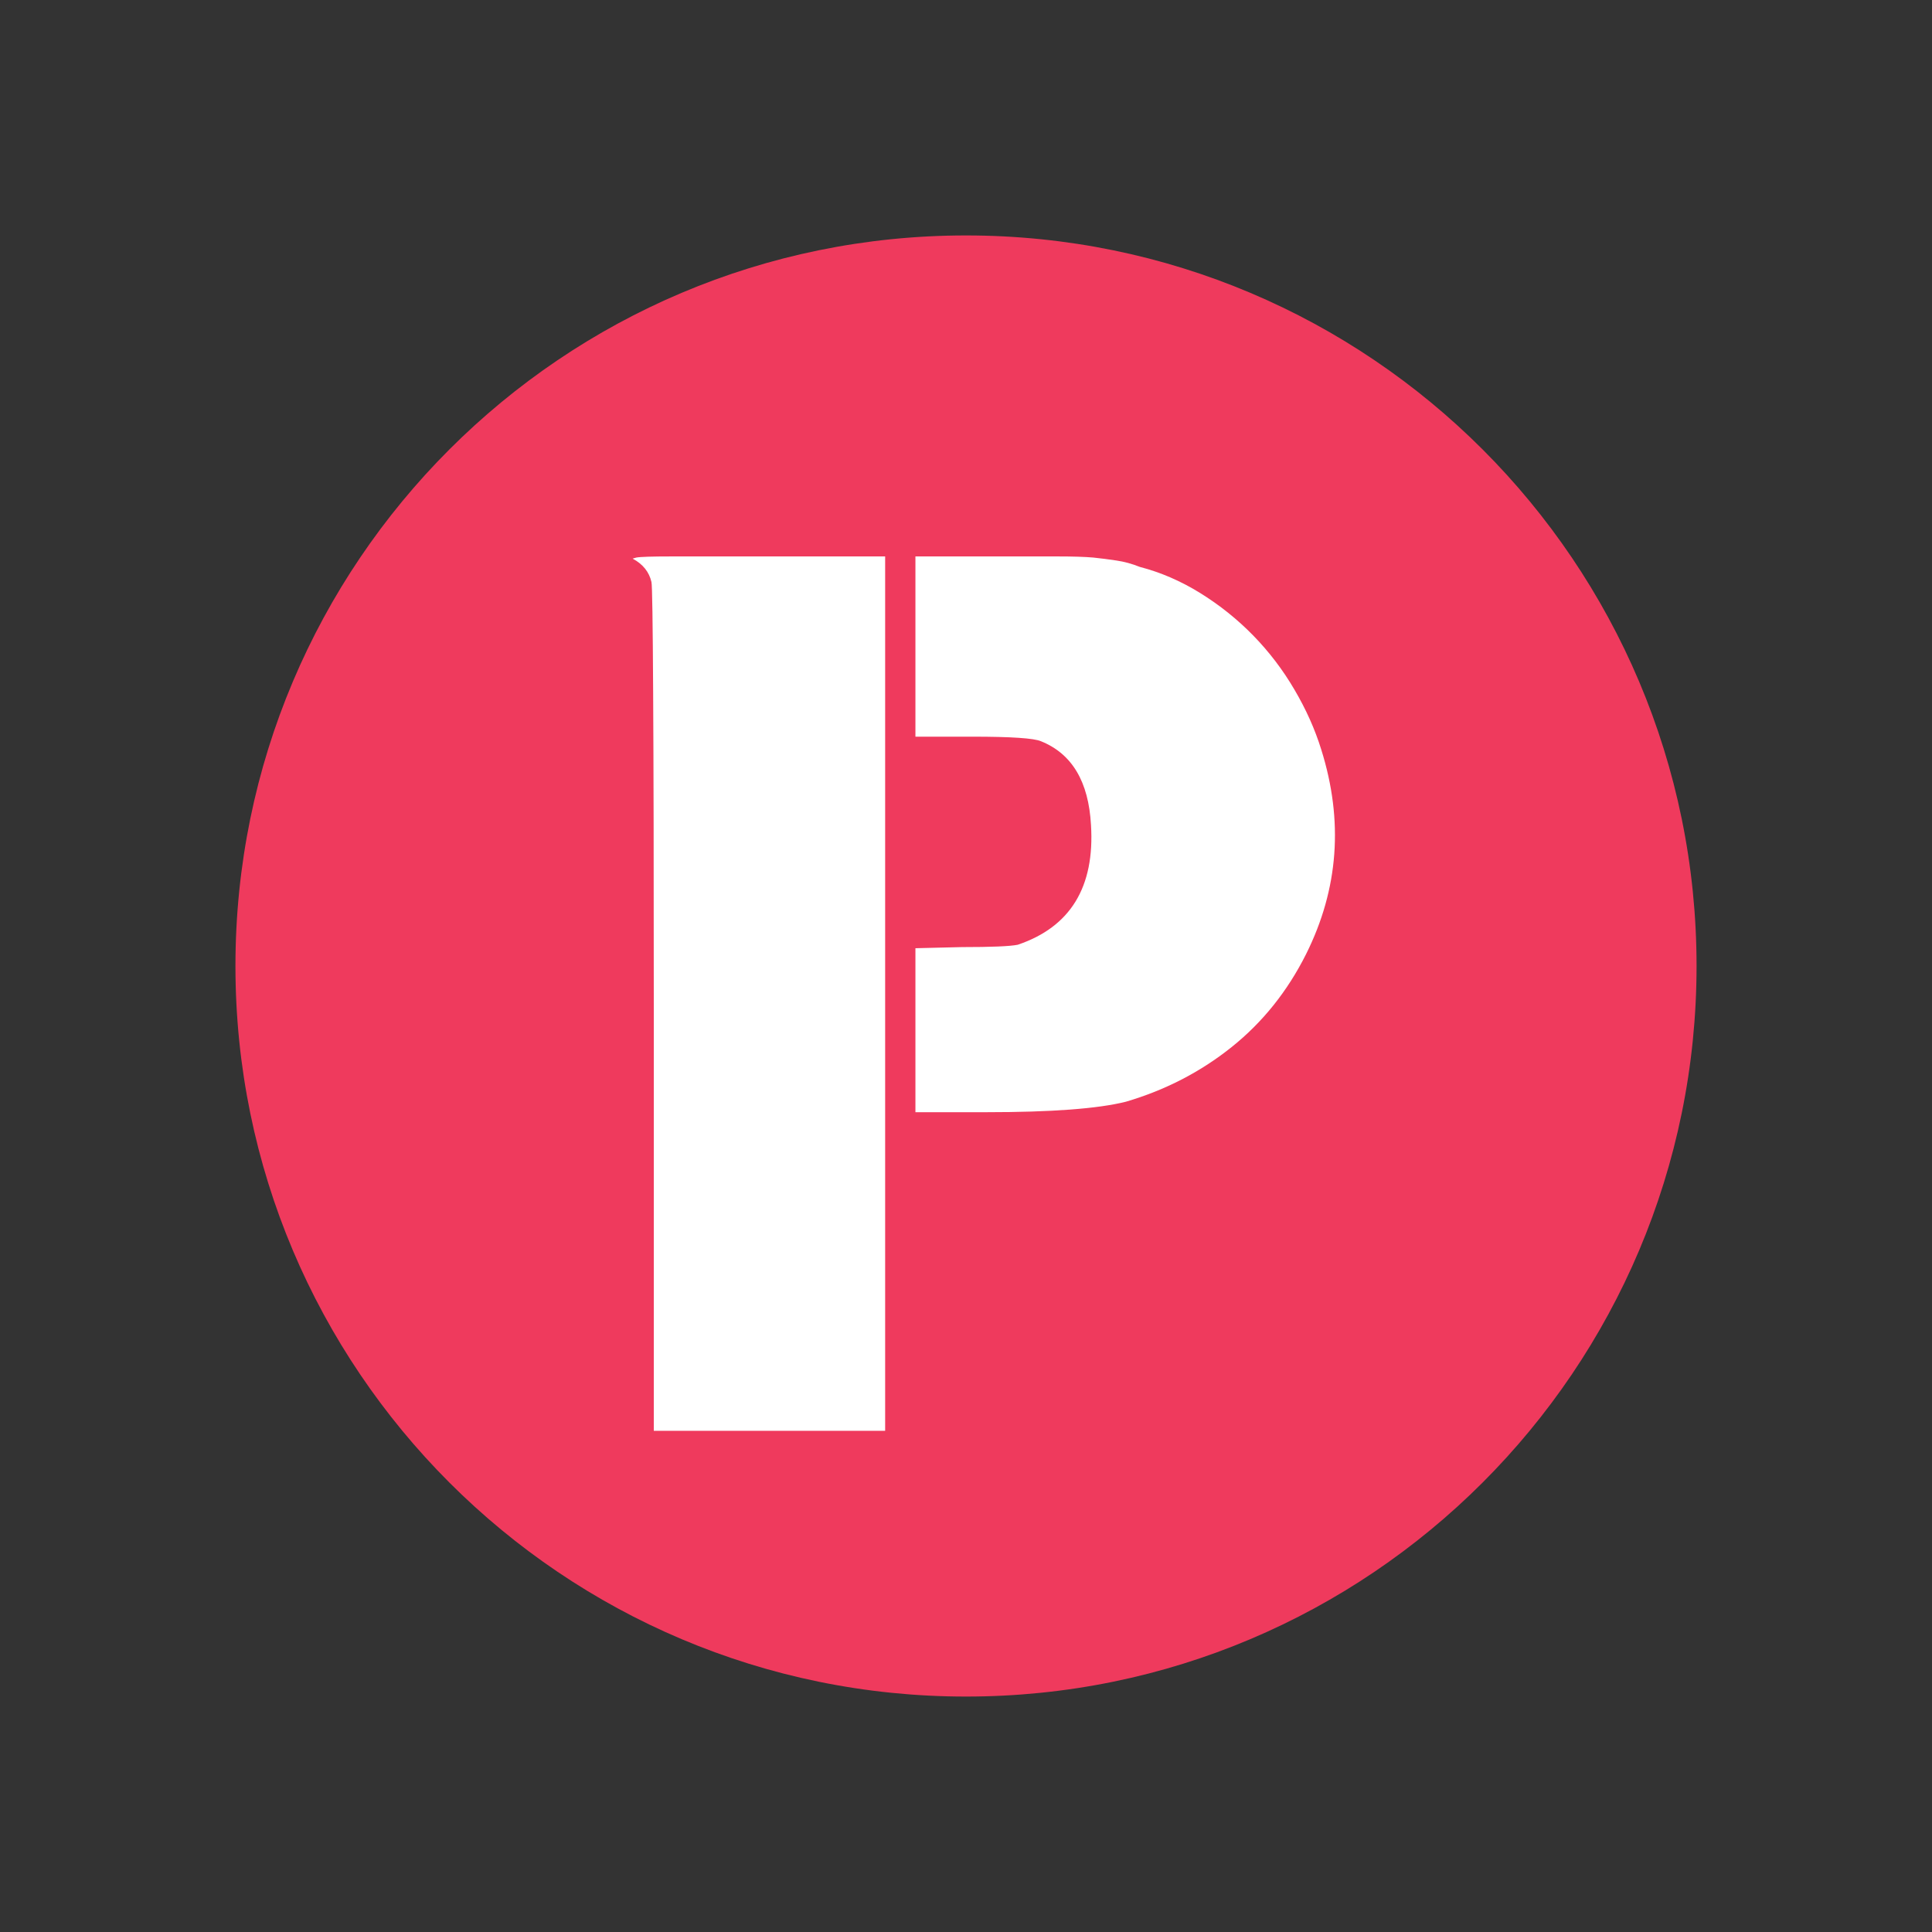 <svg xmlns="http://www.w3.org/2000/svg" xmlns:xlink="http://www.w3.org/1999/xlink" width="500" zoomAndPan="magnify" viewBox="0 0 375 375" height="500" preserveAspectRatio="xMidYMid meet" version="1.0"><rect x="0" y="0" width="375" height="375" fill="#333333" stroke="none"/><defs><g/><clipPath id="5747835aa9"><path d="M 45.699 45.699 L 329.301 45.699 L 329.301 329.301 L 45.699 329.301 Z M 45.699 45.699 " clip-rule="nonzero"/></clipPath><clipPath id="94afe9a958"><path d="M 187.5 45.699 C 109.184 45.699 45.699 109.184 45.699 187.5 C 45.699 265.816 109.184 329.301 187.5 329.301 C 265.816 329.301 329.301 265.816 329.301 187.5 C 329.301 109.184 265.816 45.699 187.5 45.699 Z M 187.5 45.699 " clip-rule="nonzero"/></clipPath></defs><g clip-path="url(#5747835aa9)"><g clip-path="url(#94afe9a958)"><path fill="#ef3a5d" d="M 45.699 45.699 L 329.301 45.699 L 329.301 329.301 L 45.699 329.301 Z M 45.699 45.699 " fill-opacity="1" fill-rule="nonzero"/></g></g><g fill="#ffffff" fill-opacity="1"><g transform="translate(109.745, 260.565)"><g><path d="M 13.094 -152.109 C 12.938 -152.109 13.16 -152.188 13.766 -152.344 C 14.516 -152.488 16.77 -152.562 20.531 -152.562 C 24.301 -152.562 29.797 -152.562 37.016 -152.562 L 62.062 -152.562 L 62.062 17.156 L 17.156 17.156 L 17.156 -64.547 C 17.156 -91.93 17.113 -112.469 17.031 -126.156 C 16.957 -139.852 16.848 -147 16.703 -147.594 C 16.254 -149.551 15.051 -151.055 13.094 -152.109 Z M 67.938 -152.562 L 84.641 -152.562 C 88.992 -152.562 92.641 -152.562 95.578 -152.562 C 98.516 -152.562 100.812 -152.488 102.469 -152.344 C 103.969 -152.188 105.469 -151.992 106.969 -151.766 C 108.477 -151.547 109.984 -151.133 111.484 -150.531 C 115.547 -149.477 119.457 -147.785 123.219 -145.453 C 126.988 -143.117 130.414 -140.375 133.5 -137.219 C 136.582 -134.062 139.25 -130.562 141.5 -126.719 C 143.758 -122.883 145.492 -119.008 146.703 -115.094 C 151.055 -101.258 150.078 -88.02 143.766 -75.375 C 140.148 -68.156 135.332 -62.141 129.312 -57.328 C 123.301 -52.516 116.457 -48.977 108.781 -46.719 C 103.363 -45.363 94.336 -44.688 81.703 -44.688 L 67.938 -44.688 L 67.938 -76.516 L 76.953 -76.734 C 82.672 -76.734 86.285 -76.883 87.797 -77.188 C 98.023 -80.645 102.766 -88.395 102.016 -100.438 C 101.555 -108.852 98.32 -114.27 92.312 -116.688 C 90.957 -117.281 86.516 -117.578 78.984 -117.578 L 67.938 -117.578 Z M 67.938 -152.562 "/></g></g></g></svg>